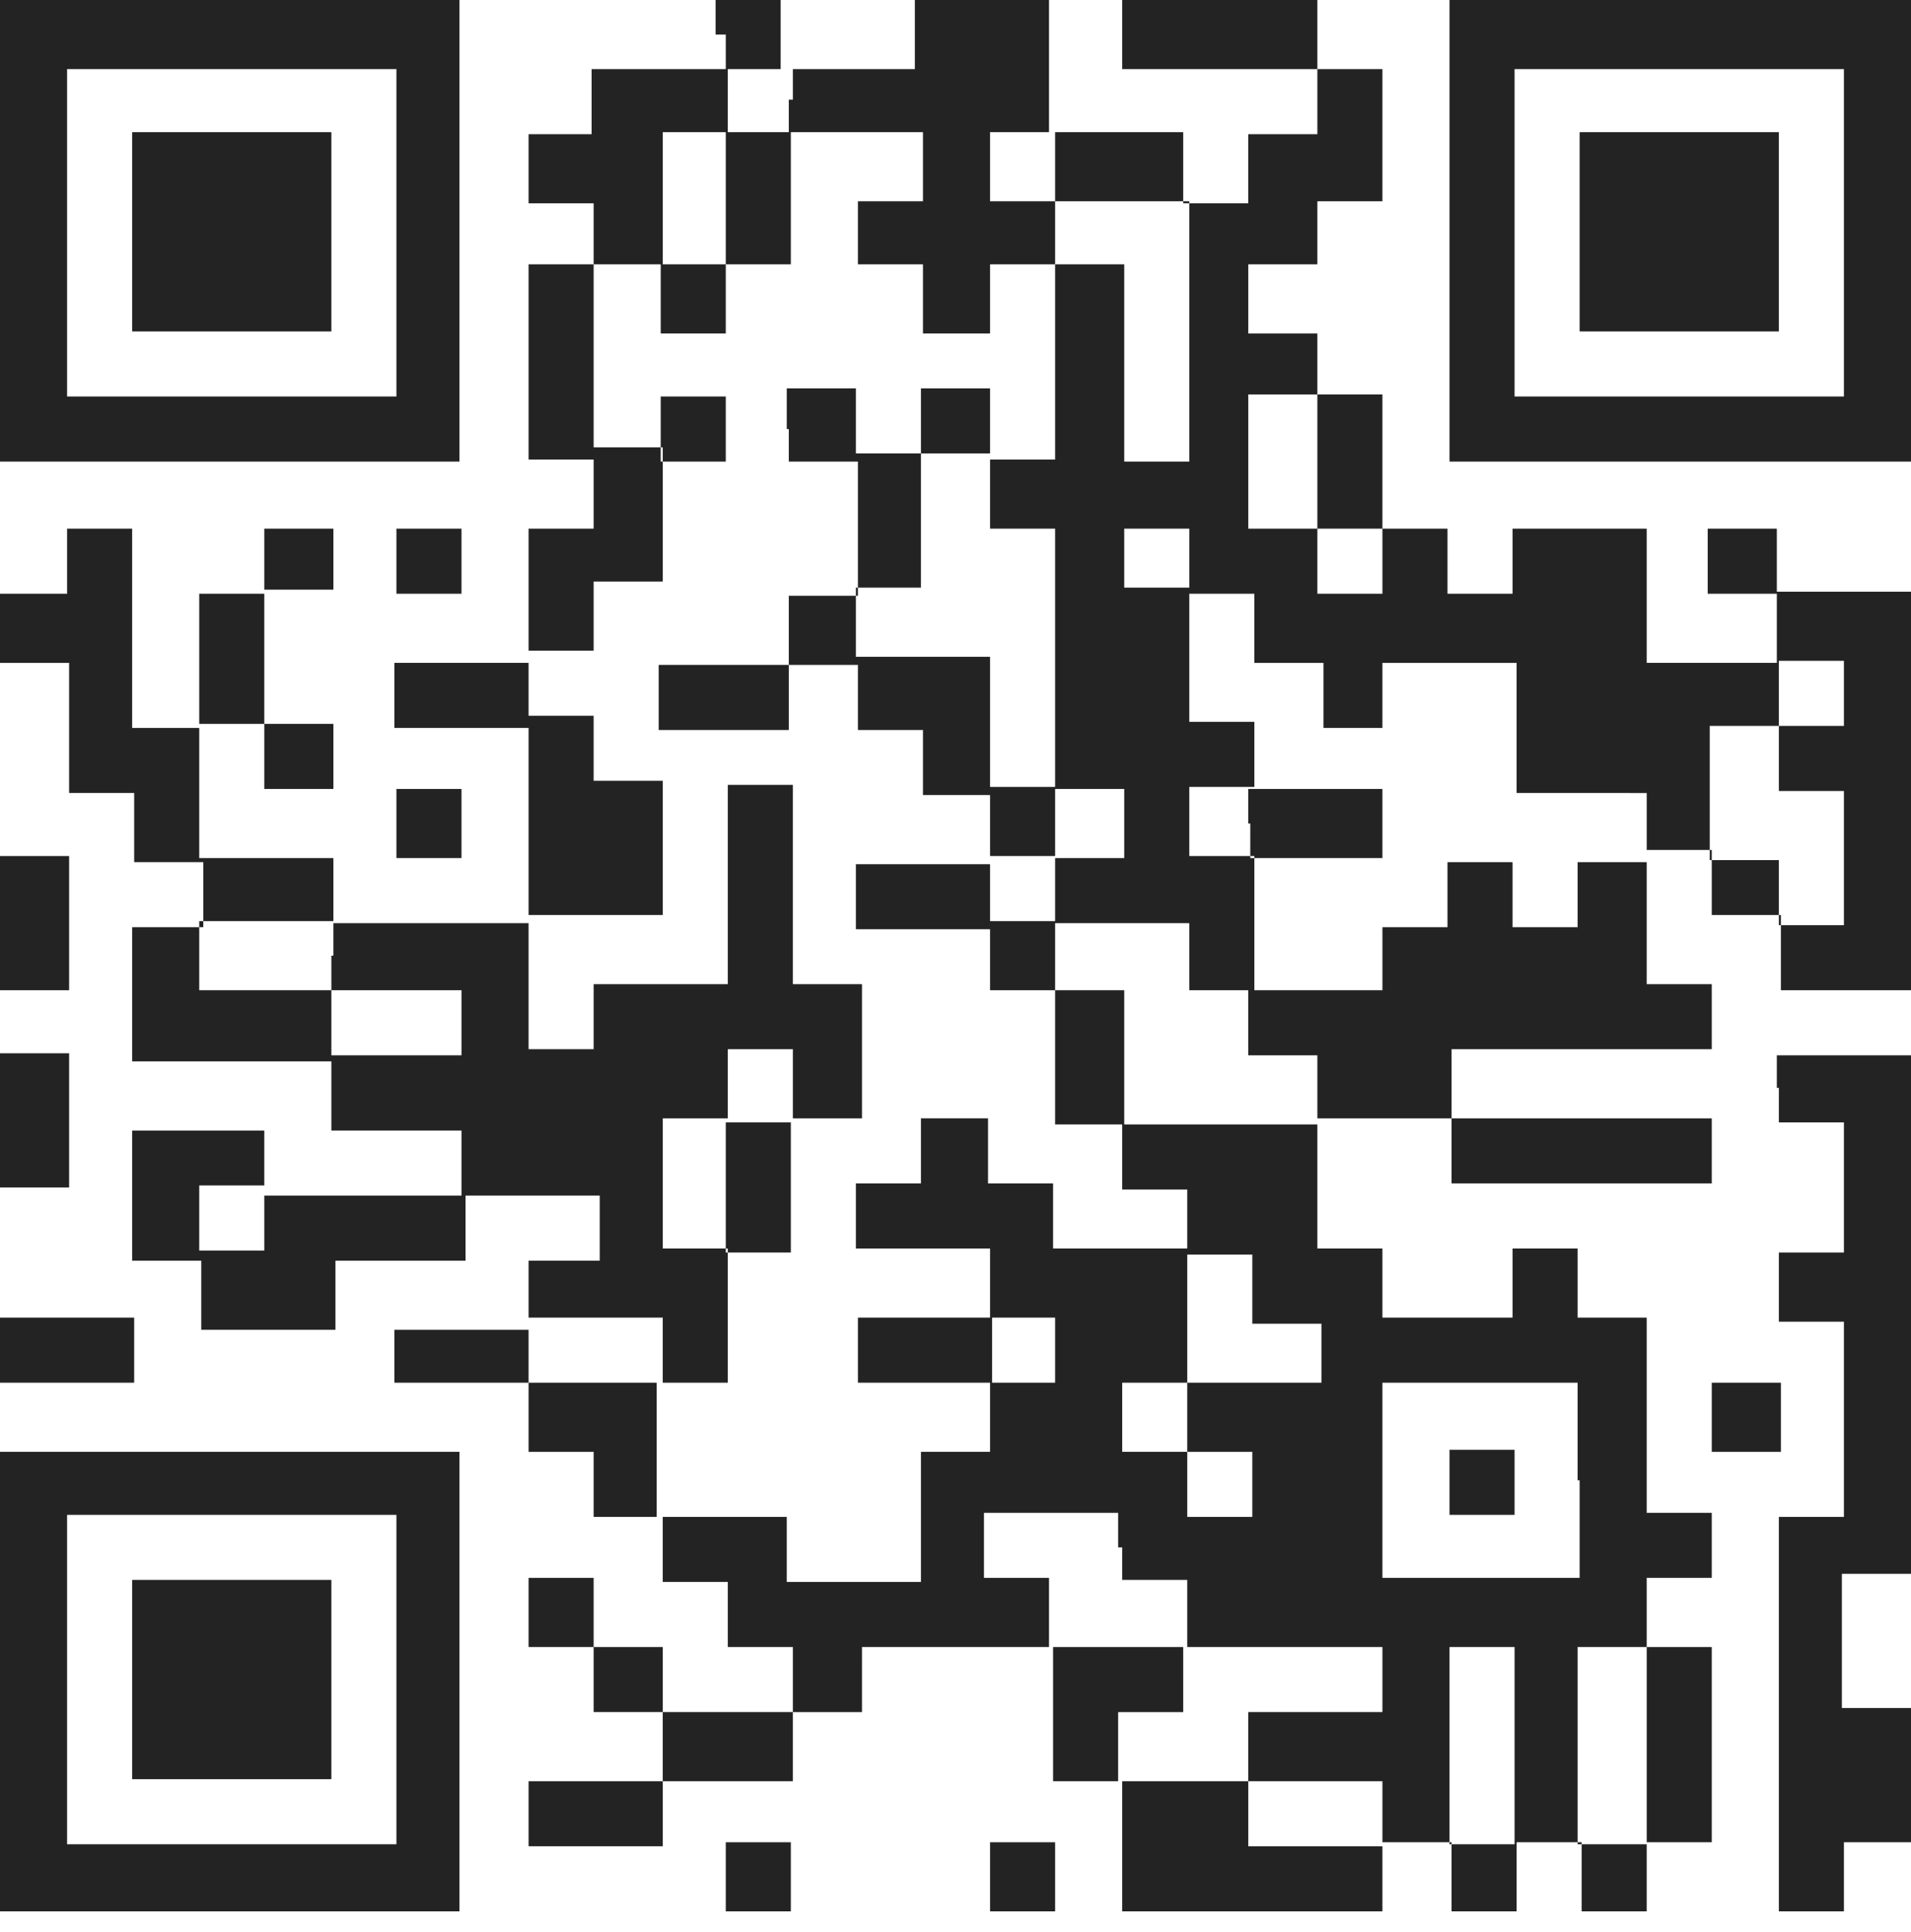 <?xml version="1.0" encoding="utf-8"?>
<!-- Generator: Adobe Illustrator 24.1.1, SVG Export Plug-In . SVG Version: 6.00 Build 0)  -->
<svg version="1.1" id="Layer_1" xmlns="http://www.w3.org/2000/svg" xmlns:xlink="http://www.w3.org/1999/xlink" x="0px" y="0px"
	 viewBox="0 0 94 95" style="enable-background:new 0 0 94 95;" xml:space="preserve">
<style type="text/css">
	.st0{fill-rule:evenodd;clip-rule:evenodd;fill:#232323;}
</style>
<path class="st0" d="M0,11.4v11.3h11.3h11.3V11.4V0H11.3H0V11.4z M35.7,1.7v1.7h-3.3h-3.3v1.6v1.6h-1.6H26v1.7v1.7h1.6h1.6v1.6V13
	h-1.6H26v4.8v4.8h1.6h1.6v1.7V26h-1.6H26v3.3v3.3h-3.3h-3.3v1.6v1.6h3.3H26v4.8v4.8h-4.8h-4.8v-1.6v-1.6h-3.3H9.8v-3.3v-3.3h1.6H13
	v1.6v1.6h1.7h1.7v-1.6v-1.6h-1.7H13v-3.3v-3.3h1.7h1.7v-1.6V26h-1.7H13v1.6v1.6h-1.6H9.8v3.3v3.3H8.2H6.5v-4.8V26H4.9H3.3v1.6v1.6
	H1.7H0v1.7v1.7h1.7h1.7v3.2v3.2h1.6h1.6v1.7v1.7h1.7h1.7v1.6v1.6H8.2H6.5v3.3v3.3h4.9h4.9v1.7v1.7h3.2h3.2v1.6v1.6h-4.8H13v-1.6
	v-1.6H9.8H6.5v3.2v3.2h1.7h1.7v1.7v1.7h3.3h3.3v-1.7v-1.7h3.2h3.2v-1.6v-1.6h3.3h3.3v1.6v1.6h-1.6H26v1.7v1.7h-3.3h-3.3v1.6V68h3.3
	H26v1.7v1.7h1.6h1.6v1.6v1.6h1.7h1.7v1.6v1.6h1.6h1.6v1.7V81h1.6h1.6v1.6v1.6h-3.2h-3.2v-1.6V81h-1.7h-1.7v-1.7v-1.7h-1.6H26v1.7V81
	h1.6h1.6v1.6v1.6h1.7h1.7v1.7v1.7h-3.3H26v1.6v1.6h3.3h3.3v-1.6v-1.6h3.2h3.2v-1.7v-1.7h1.7h1.7v-1.6V81H47h4.8v3.3v3.3h1.7h1.7v3.3
	V94h6.4H68v-1.7v-1.7h1.7h1.7v1.7V94h1.6h1.6v-1.7v-1.7h1.6h1.6v1.7V94h1.7H81v-1.7v-1.7h1.6h1.6v-4.8V81h-1.6H81v-1.7v-1.7h1.6h1.6
	v-1.6v-1.6h-1.6H81v-4.8v-4.8h-1.7h-1.7v-1.7v-1.7h-1.6h-1.6v1.7v1.7h-3.3H68v-1.7v-1.7h-1.6h-1.6v-3.2v-3.2h3.3h3.3v1.6v1.6h6.4
	h6.4v-1.6v-1.6h-6.4h-6.4v-1.7v-1.7h6.4h6.4v-1.6v-1.6h-1.6H81v-3.3v-3.3h1.6h1.6v1.6v1.6h1.7h1.7V47v1.7h3.3H94v-9.8v-9.8h-3.3
	h-3.3v-1.6V26h-1.7h-1.7v1.6v1.6h1.7h1.7v1.7v1.7h-3.3H81v-3.3V26h-3.3h-3.3v1.6v1.6h-1.6h-1.6v-1.6V26h-1.7H68v-3.3v-3.3h-1.6h-1.6
	V18v-1.6h-1.7h-1.7v-1.7V13h1.7h1.7v-1.6V9.9h1.6H68V6.6V3.4h-1.6h-1.6V1.7V0H60h-4.8v1.7v1.7H60h4.8v1.6v1.6h-1.7h-1.7v1.7v1.7
	h-1.6h-1.6V8.2V6.5h-3.3h-3.3V3.3V0h-3.3h-3.3v1.7v1.7h-3.3h-3.3V1.7V0h-1.6h-1.6V1.7z M71.3,11.4v11.3h11.3H94V11.4V0H82.7H71.3
	V11.4z M19.5,11.4v8.1h-8.1H3.3v-8.1V3.4h8.1h8.1V11.4z M38.8,4.9v1.6h3.3h3.3v1.7v1.7h-1.6h-1.6v1.6V13h1.6h1.6v1.7v1.7H47h1.7
	v-1.7V13h1.6h1.6v-1.6V9.9h-1.6h-1.6V8.2V6.5h1.6h1.6v1.7v1.7h3.3h3.3v6.4v6.4h-1.6h-1.6v-4.8V13h-1.7h-1.7v4.8v4.8h-1.6h-1.6v1.7
	V26h1.6h1.6v6.4v6.4h1.7h1.7v1.7v1.7h-1.7h-1.7v1.6v1.6h3.3h3.3V47v1.7h1.6h1.6v-3.3v-3.3h-1.6h-1.6v-1.7v-1.7h1.6h1.6v-1.6v-1.6
	h-1.6h-1.6v-3.3v-3.3h-1.6h-1.6v-1.6V26h1.6h1.6v1.6v1.6h1.6h1.6v1.7v1.7h1.7h1.7v1.6v1.6h1.6H68v-1.6v-1.6h3.3h3.3v3.2v3.2h3.3H81
	v1.7v1.7h-1.7h-1.7v1.6v1.6h-1.6h-1.6v-1.6v-1.6h-1.6h-1.6v1.6v1.6h-1.7H68V47v1.7h-3.3h-3.3v1.6v1.6h1.7h1.7v1.7v1.7H60h-4.8v1.6
	v1.6h1.6h1.6v1.6v1.6h1.6h1.6v1.7v1.7h1.7h1.7v1.6V68h-3.3h-3.3v1.7v1.7h1.6h1.6v1.6v1.6h-1.6h-1.6v-1.6v-1.6h-1.6h-1.6v-1.7V68h1.6
	h1.6v-3.3v-3.3h-3.3h-3.3v-1.6v-1.6h-1.6h-1.6v-1.6v-1.6H47h-1.7v1.6v1.6h-1.6h-1.6v1.6v1.6h3.3h3.3v1.7v1.7h1.6h1.6v1.6V68h-1.6
	h-1.6v1.7v1.7H47h-1.7v3.2v3.2h-3.3h-3.3v-1.6v-1.6h-3.2h-3.2v-3.3V68h-3.3H26v-1.6v-1.6h3.3h3.3v1.6V68h1.6h1.6v-3.3v-3.3h-1.6
	h-1.6v-3.2v-3.2h1.6h1.6v-1.7v-1.7h1.6h1.6v1.7v1.7h1.7h1.7v-3.3v-3.3h-1.7h-1.7v-4.9v-4.9h-1.6h-1.6v4.9v4.9h-3.3h-3.3v1.6v1.6
	h-1.6H26v-3.3v-3.3h3.3h3.3v-3.3v-3.3h-1.7h-1.7v-1.6v-1.6h-1.6H26v-1.6v-1.6h1.6h1.6v-1.7v-1.7h1.7h1.7v-3.3v-3.3h-1.7h-1.7v-4.8
	V13h1.7h1.7V9.8V6.5h1.6h1.6V4.9V3.4h1.6h1.6V4.9z M90.7,11.4v8.1h-8.1h-8.1v-8.1V3.4h8.1h8.1V11.4z M6.5,11.4v4.9h4.9h4.9v-4.9V6.5
	h-4.9H6.5V11.4z M35.7,9.8V13h-1.6h-1.6v1.7v1.7h1.6h1.6v-1.7V13h1.6h1.6V9.8V6.5h-1.6h-1.6V9.8z M77.7,11.4v4.9h4.9h4.9v-4.9V6.5
	h-4.9h-4.9V11.4z M32.5,21.1v1.6h1.6h1.6v-1.6v-1.6h-1.6h-1.6V21.1z M38.8,21.1v1.6h1.7h1.7v3.3v3.3h-1.7h-1.7v1.7v1.7h-3.2h-3.2
	v1.6v1.6h3.2h3.2v-1.6v-1.6h1.7h1.7v1.6v1.6h1.6h1.6v1.6v1.6H47h1.7v1.7v1.7h-3.3h-3.3v1.6v1.6h3.3h3.3V47v1.7h1.6h1.6v3.3v3.3h1.7
	h1.7v-3.3v-3.3h-1.7h-1.7V47v-1.7h-1.6h-1.6v-1.6v-1.6h1.6h1.6v-1.7v-1.7h-1.6h-1.6v-3.2v-3.2h-3.3h-3.3v-1.7v-1.7h1.6h1.6v-3.3
	v-3.3H47h1.7v-1.6v-1.6H47h-1.7v1.6v1.6h-1.6h-1.6v-1.6v-1.6h-1.7h-1.7V21.1z M64.8,22.8V26h1.6H68v1.6v1.6h-1.6h-1.6v-1.6V26h-1.7
	h-1.7v-3.3v-3.3h1.7h1.7V22.8z M19.5,27.6v1.6h1.6h1.6v-1.6V26h-1.6h-1.6V27.6z M90.7,34.1v1.6h-1.6h-1.6v1.6v1.6h1.6h1.6v3.3v3.3
	h-1.6h-1.6v-1.6v-1.6h-1.7h-1.7v-3.3v-3.3h1.7h1.7v-1.6v-1.6h1.6h1.6V34.1z M19.5,40.5v1.7h1.6h1.6v-1.7v-1.7h-1.6h-1.6V40.5z
	 M61.5,40.5v1.7h3.3H68v-1.7v-1.7h-3.3h-3.3V40.5z M0,45.4v3.3h1.7h1.7v-3.3v-3.3H1.7H0V45.4z M16.3,47v1.7h3.2h3.2v1.6v1.6h-3.2
	h-3.2v-1.6v-1.6h-3.3H9.8V47v-1.7h3.3h3.3V47z M0,55.1v3.3h1.7h1.7v-3.3v-3.3H1.7H0V55.1z M87.5,53.5v1.7h1.6h1.6v3.2v3.2h-1.6h-1.6
	v1.7v1.7h1.6h1.6v4.8v4.8h-1.6h-1.6v9.8V94h1.6h1.6v-1.7v-1.7h1.7H94v-3.3v-3.3h-1.7h-1.7v-3.3v-3.3h1.7H94V64.8V51.9h-3.3h-3.3
	V53.5z M35.7,58.4v3.2h1.6h1.6v-3.2v-3.2h-1.6h-1.6V58.4z M13,59.9v1.6h-1.6H9.8v-1.6v-1.6h1.6H13V59.9z M0,66.4V68h3.3h3.3v-1.6
	v-1.6H3.3H0V66.4z M42.2,66.4V68h3.3h3.3v-1.6v-1.6h-3.3h-3.3V66.4z M77.7,72.8v4.8h-4.8H68v-4.8V68h4.8h4.8V72.8z M84.2,69.7v1.7
	h1.7h1.7v-1.7V68h-1.7h-1.7V69.7z M0,82.7V94h11.3h11.3V82.7V71.4H11.3H0V82.7z M71.3,72.9v1.6h1.6h1.6v-1.6v-1.6h-1.6h-1.6V72.9z
	 M19.5,82.6v8.1h-8.1H3.3v-8.1v-8.1h8.1h8.1V82.6z M55.2,76.1v1.6h1.6h1.6v1.7V81h4.8H68v1.6v1.6h-3.3h-3.3v1.7v1.7h3.3H68v1.6v1.6
	h-3.3h-3.3v-1.6v-1.6h-3.2h-3.2v-1.7v-1.7h1.6h1.6v-1.6V81h-3.3h-3.3v-1.7v-1.7h-1.6h-1.6v-1.6v-1.6h3.3h3.3V76.1z M6.5,82.6v4.9
	h4.9h4.9v-4.9v-4.9h-4.9H6.5V82.6z M74.5,85.9v4.8h-1.6h-1.6v-4.8V81h1.6h1.6V85.9z M81,85.9v4.8h-1.7h-1.7v-4.8V81h1.7H81V85.9z
	 M35.7,92.4V94h1.6h1.6v-1.7v-1.7h-1.6h-1.6V92.4z M48.7,92.4V94h1.6h1.6v-1.7v-1.7h-1.6h-1.6V92.4z"/>
</svg>
